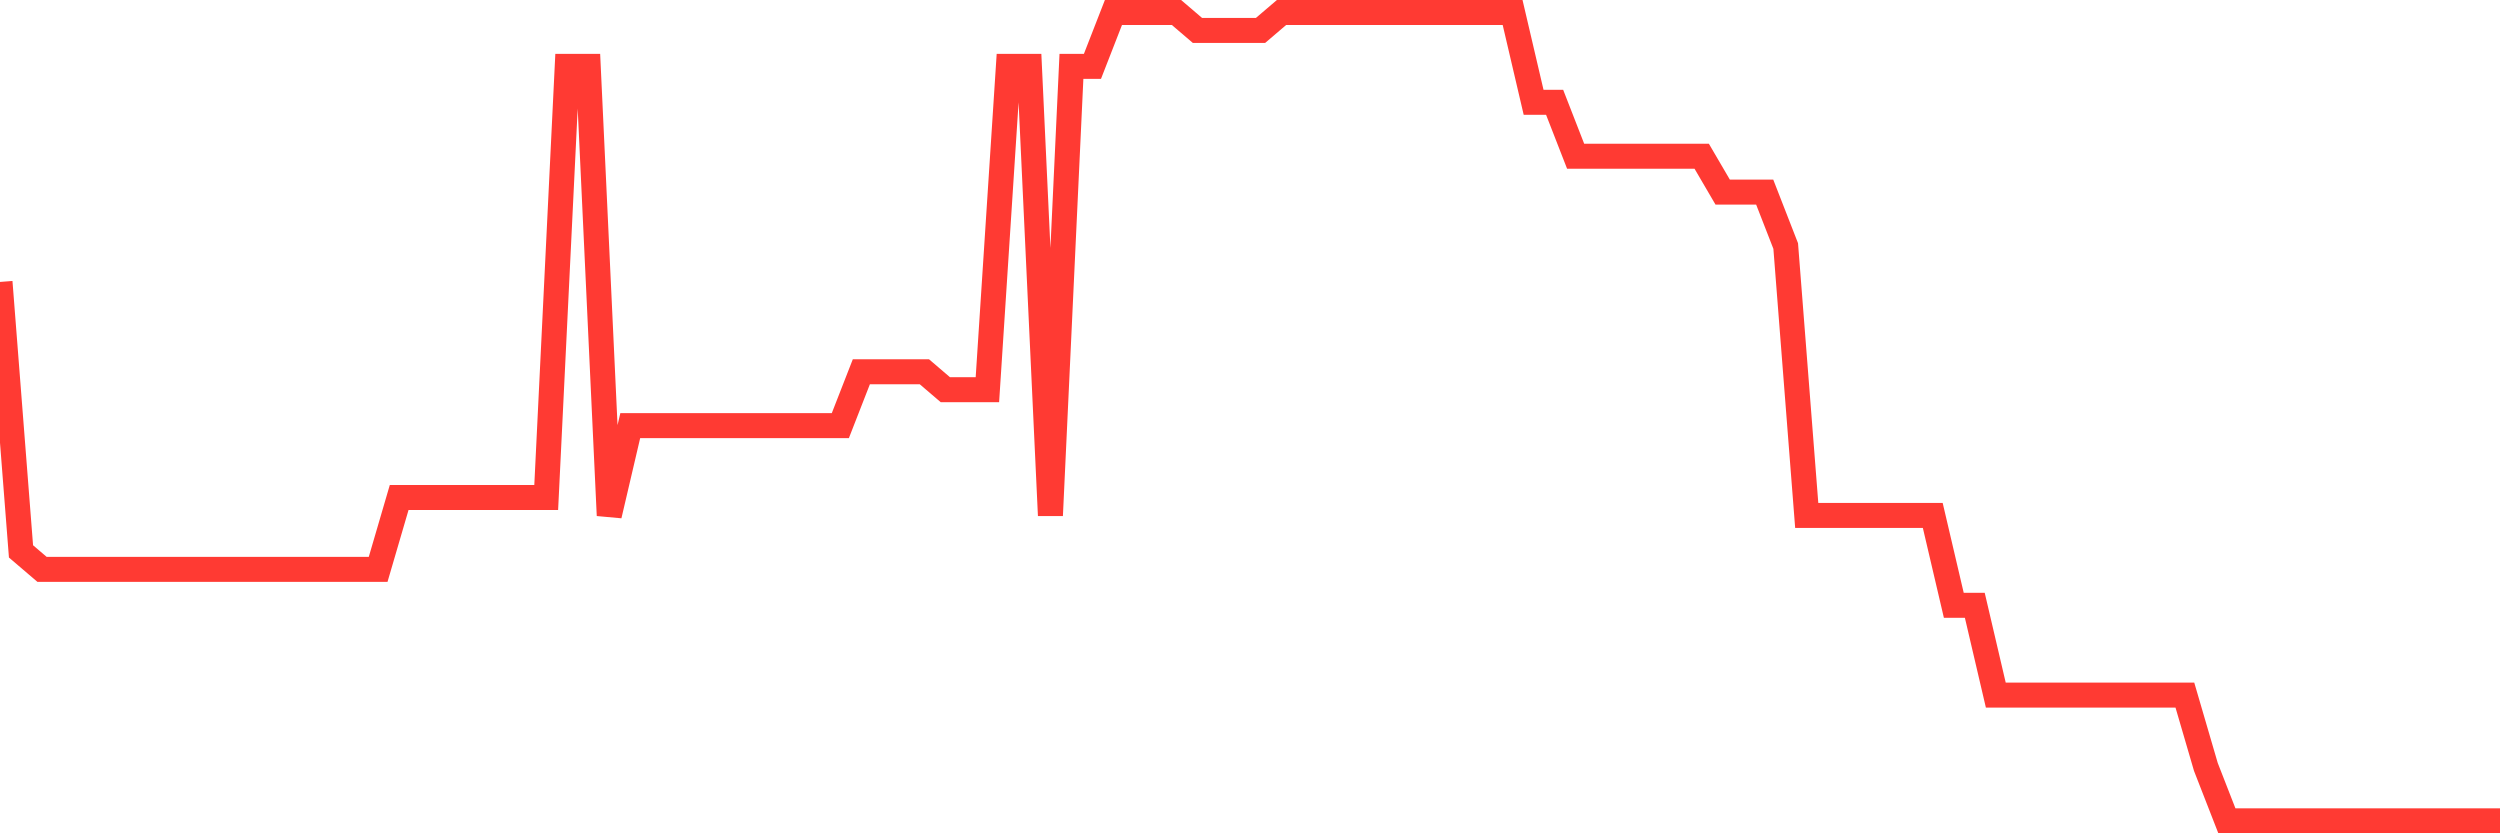 <svg
  xmlns="http://www.w3.org/2000/svg"
  xmlns:xlink="http://www.w3.org/1999/xlink"
  width="120"
  height="40"
  viewBox="0 0 120 40"
  preserveAspectRatio="none"
>
  <polyline
    points="0,13.533 1.008,26.467 2.017,27.329 3.025,27.329 4.034,27.329 5.042,27.329 6.05,27.329 7.059,27.329 8.067,27.329 9.076,27.329 10.084,27.329 11.092,27.329 12.101,27.329 13.109,27.329 14.118,27.329 15.126,27.329 16.134,27.329 17.143,27.329 18.151,27.329 19.16,23.88 20.168,23.88 21.176,23.88 22.185,23.88 23.193,23.88 24.202,23.88 25.21,23.88 26.218,23.88 27.227,3.187 28.235,3.187 29.244,24.742 30.252,20.431 31.261,20.431 32.269,20.431 33.277,20.431 34.286,20.431 35.294,20.431 36.303,20.431 37.311,20.431 38.319,20.431 39.328,20.431 40.336,20.431 41.345,17.844 42.353,17.844 43.361,17.844 44.37,17.844 45.378,18.707 46.387,18.707 47.395,18.707 48.403,3.187 49.412,3.187 50.42,24.742 51.429,3.187 52.437,3.187 53.445,0.6 54.454,0.6 55.462,0.6 56.471,0.6 57.479,1.462 58.487,1.462 59.496,1.462 60.504,1.462 61.513,0.6 62.521,0.6 63.529,0.6 64.538,0.6 65.546,0.6 66.555,0.6 67.563,0.6 68.571,0.6 69.58,0.6 70.588,0.6 71.597,0.6 72.605,0.6 73.613,4.911 74.622,4.911 75.63,7.498 76.639,7.498 77.647,7.498 78.655,7.498 79.664,7.498 80.672,7.498 81.681,7.498 82.689,9.222 83.697,9.222 84.706,9.222 85.714,11.809 86.723,24.742 87.731,24.742 88.739,24.742 89.748,24.742 90.756,24.742 91.765,24.742 92.773,24.742 93.782,29.053 94.79,29.053 95.798,33.364 96.807,33.364 97.815,33.364 98.824,33.364 99.832,33.364 100.84,33.364 101.849,33.364 102.857,33.364 103.866,33.364 104.874,33.364 105.882,36.813 106.891,39.4 107.899,39.4 108.908,39.4 109.916,39.4 110.924,39.4 111.933,39.4 112.941,39.4 113.95,39.4 114.958,39.4 115.966,39.4 116.975,39.4 117.983,39.4 118.992,39.4 120,39.4"
    fill="none"
    stroke="#ff3a33"
    stroke-width="1.2"
  >
  </polyline>
</svg>